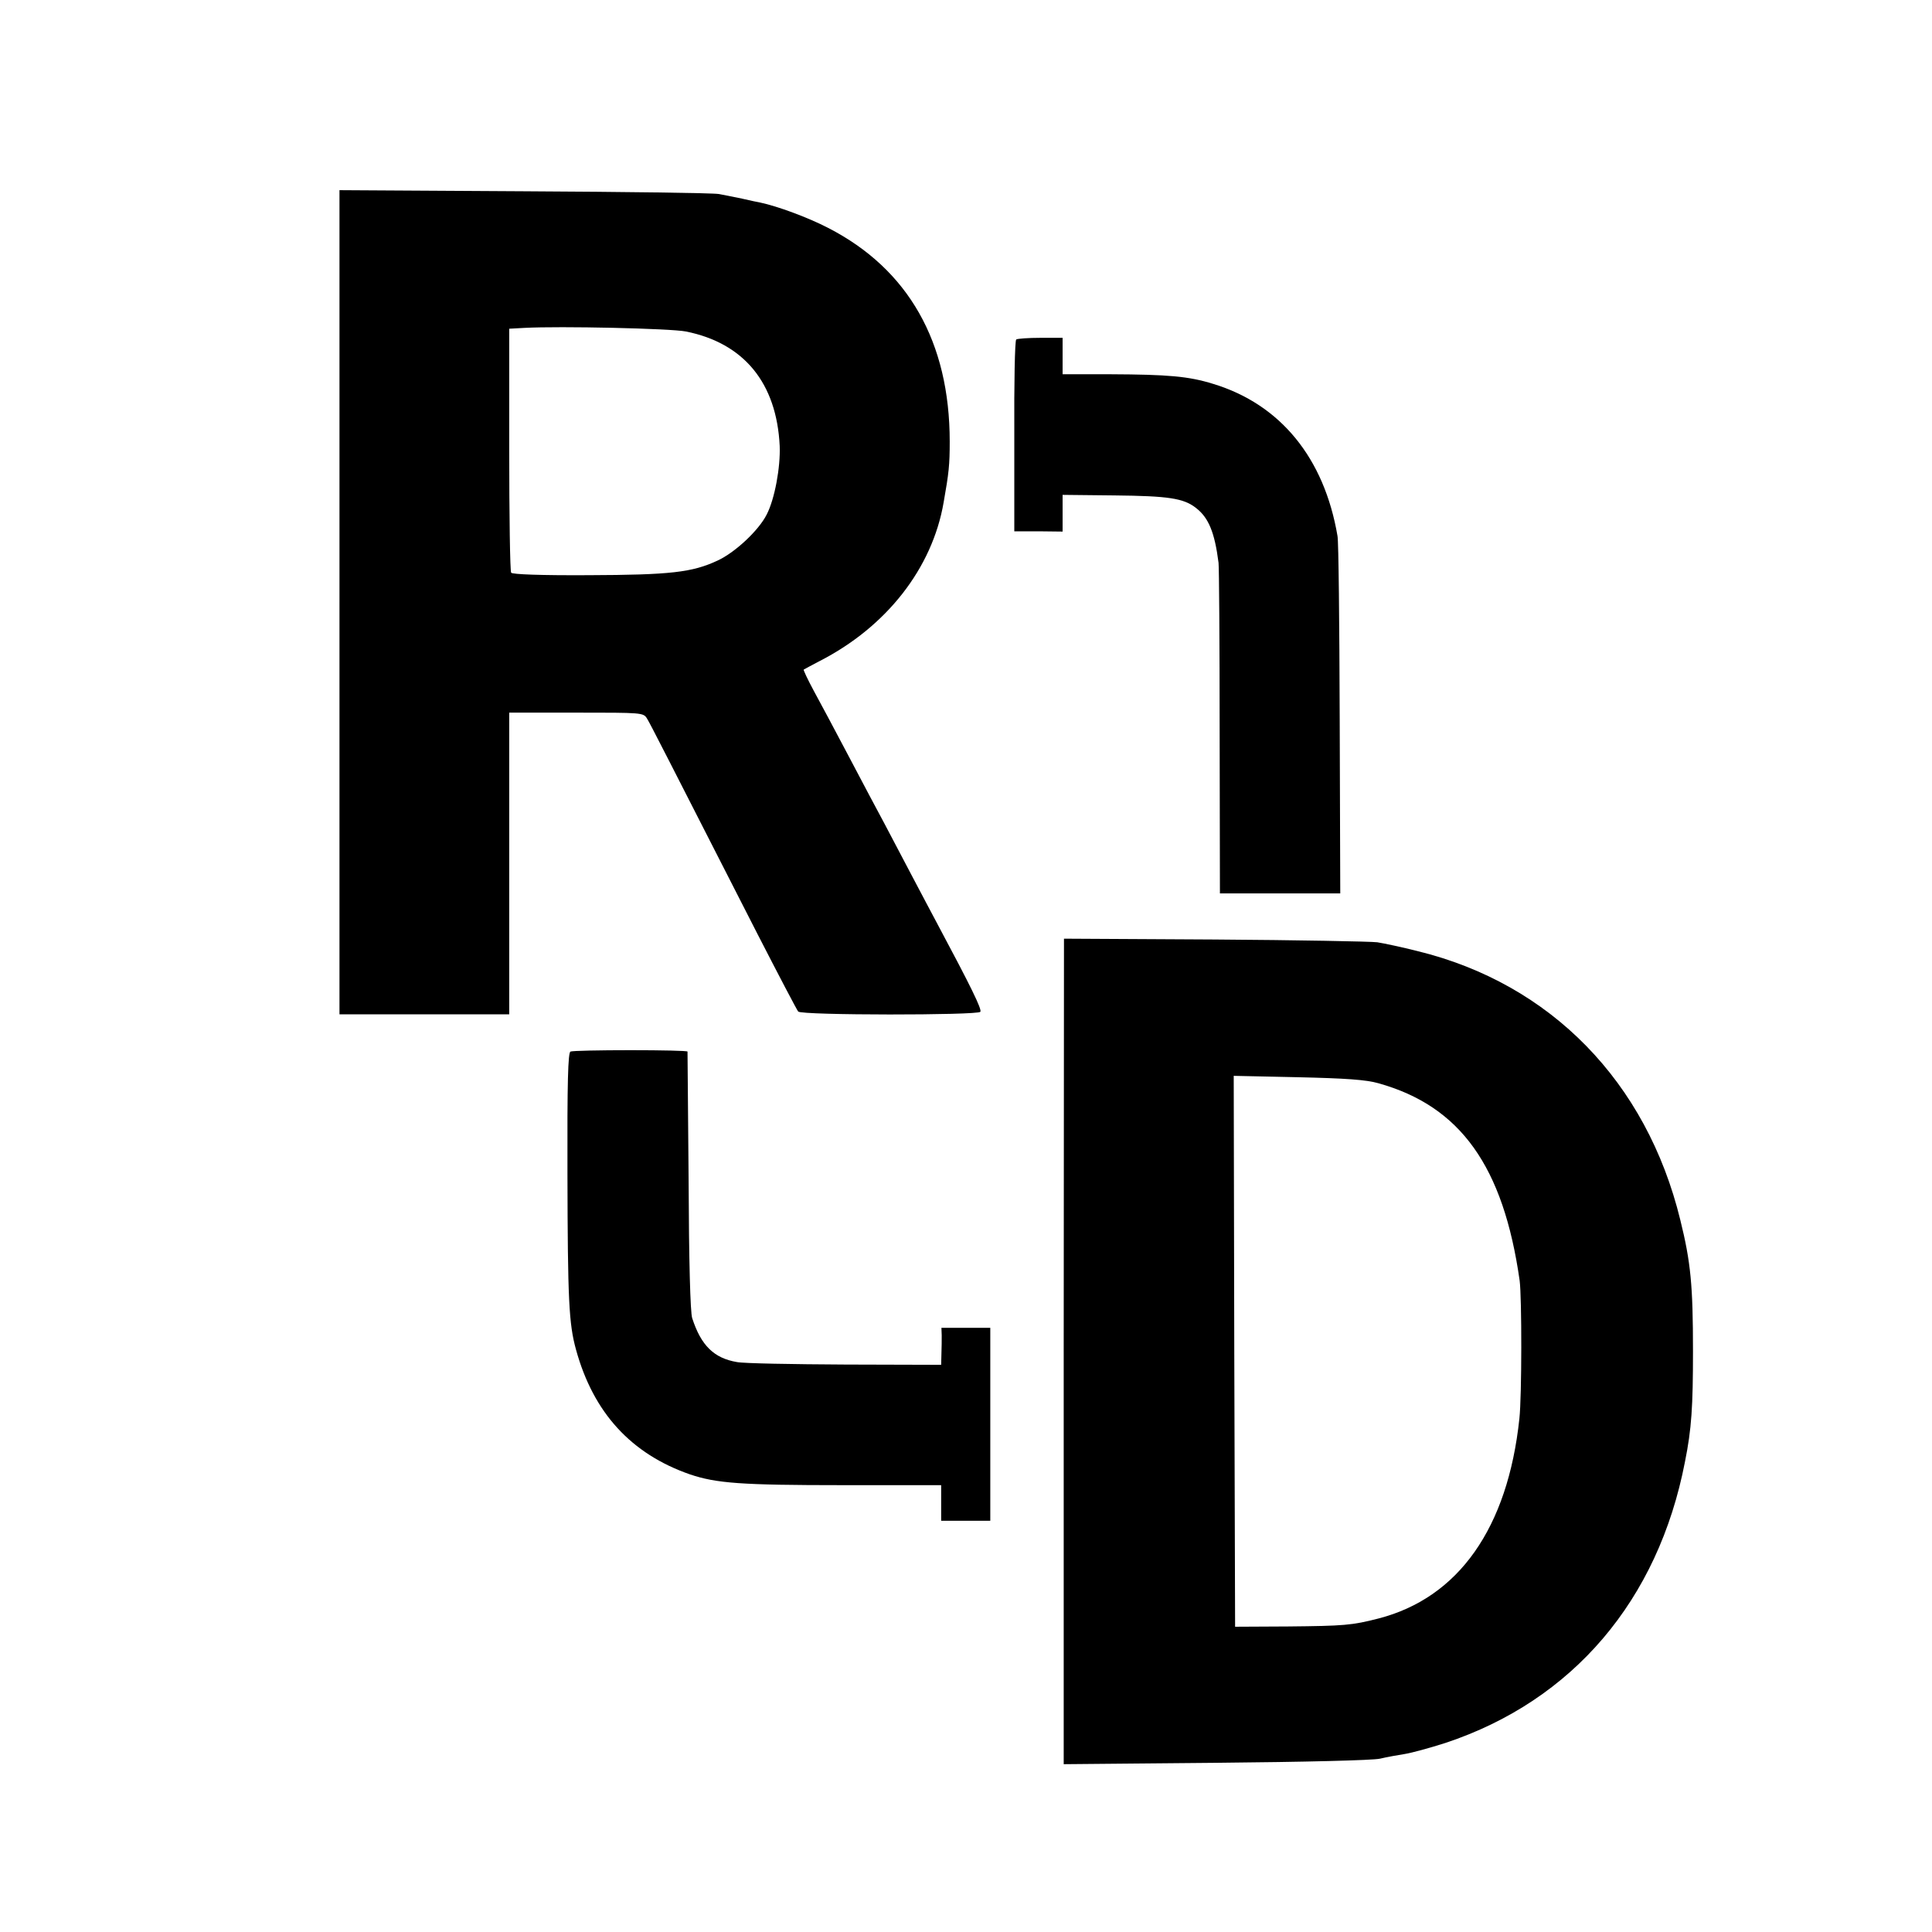 <?xml version="1.0" standalone="no"?>
<!DOCTYPE svg PUBLIC "-//W3C//DTD SVG 20010904//EN"
 "http://www.w3.org/TR/2001/REC-SVG-20010904/DTD/svg10.dtd">
<svg version="1.0" xmlns="http://www.w3.org/2000/svg"
 width="700pt" height="700pt" viewBox="0 0 700 700"
 preserveAspectRatio="xMidYMid meet">
<g transform="translate(0,700) scale(0.1,-0.1)"
fill="#000000" stroke="none">
<path d="M1230 4818 l0 -1493 307 0 308 0 0 547 0 546 243 0 c238 0 243 0 256
-21 13 -21 64 -122 401 -782 76 -148 142 -274 147 -280 12 -14 651 -14 660 -1
6 9 -33 89 -157 321 -18 33 -58 110 -90 170 -32 61 -77 146 -100 190 -24 44
-82 154 -130 245 -48 91 -105 198 -127 238 -22 41 -38 75 -36 76 1 1 28 15 58
31 242 124 408 336 449 575 19 107 22 136 22 220 0 361 -150 625 -440 774 -75
39 -185 79 -246 92 -11 2 -40 8 -65 14 -25 5 -63 13 -85 17 -22 4 -340 8 -707
10 l-668 4 0 -1493z m1255 981 c210 -42 329 -186 340 -415 3 -77 -18 -192 -47
-248 -29 -58 -115 -138 -178 -167 -92 -43 -171 -52 -468 -53 -173 -1 -276 3
-280 9 -4 6 -7 207 -7 447 l0 437 55 3 c129 7 530 -2 585 -13z"/>
<path d="M3682 5770 c-5 -3 -8 -160 -7 -350 l0 -345 88 0 87 -1 0 67 0 66 188
-2 c195 -2 251 -10 296 -46 45 -35 67 -88 81 -198 2 -14 4 -290 4 -612 l1
-586 218 0 218 0 -2 631 c-1 347 -4 646 -8 664 -48 283 -207 477 -450 551 -90
28 -164 34 -373 35 l-173 0 0 66 0 66 -80 0 c-45 0 -84 -3 -88 -6z"/>
<path d="M3854 2104 l0 -1496 551 5 c323 3 569 9 595 15 25 6 65 13 90 17 25
4 91 22 147 40 461 153 771 516 868 1019 24 119 29 200 29 401 0 237 -8 322
-46 475 -122 500 -469 856 -952 974 -55 14 -121 28 -146 32 -25 3 -290 8 -590
10 l-545 3 -1 -1495z m1141 971 c296 -83 452 -300 511 -715 8 -61 8 -419 -1
-500 -42 -396 -220 -649 -510 -724 -97 -25 -126 -27 -328 -29 l-192 -1 -3 998
-2 998 232 -5 c174 -4 248 -9 293 -22z"/>
<path d="M2067 3190 c-9 -4 -12 -108 -11 -445 1 -454 5 -541 31 -635 63 -229
200 -378 413 -452 95 -32 184 -39 553 -39 l357 0 0 -64 0 -65 89 0 89 0 0 349
0 350 -88 0 -89 0 1 -27 c0 -15 0 -45 -1 -67 l-1 -40 -347 1 c-192 1 -368 4
-393 9 -83 14 -130 60 -162 159 -7 19 -12 213 -13 496 -2 256 -4 467 -4 470
-1 3 -93 5 -206 5 -113 0 -211 -2 -218 -5z"/>
</g>
</svg>
